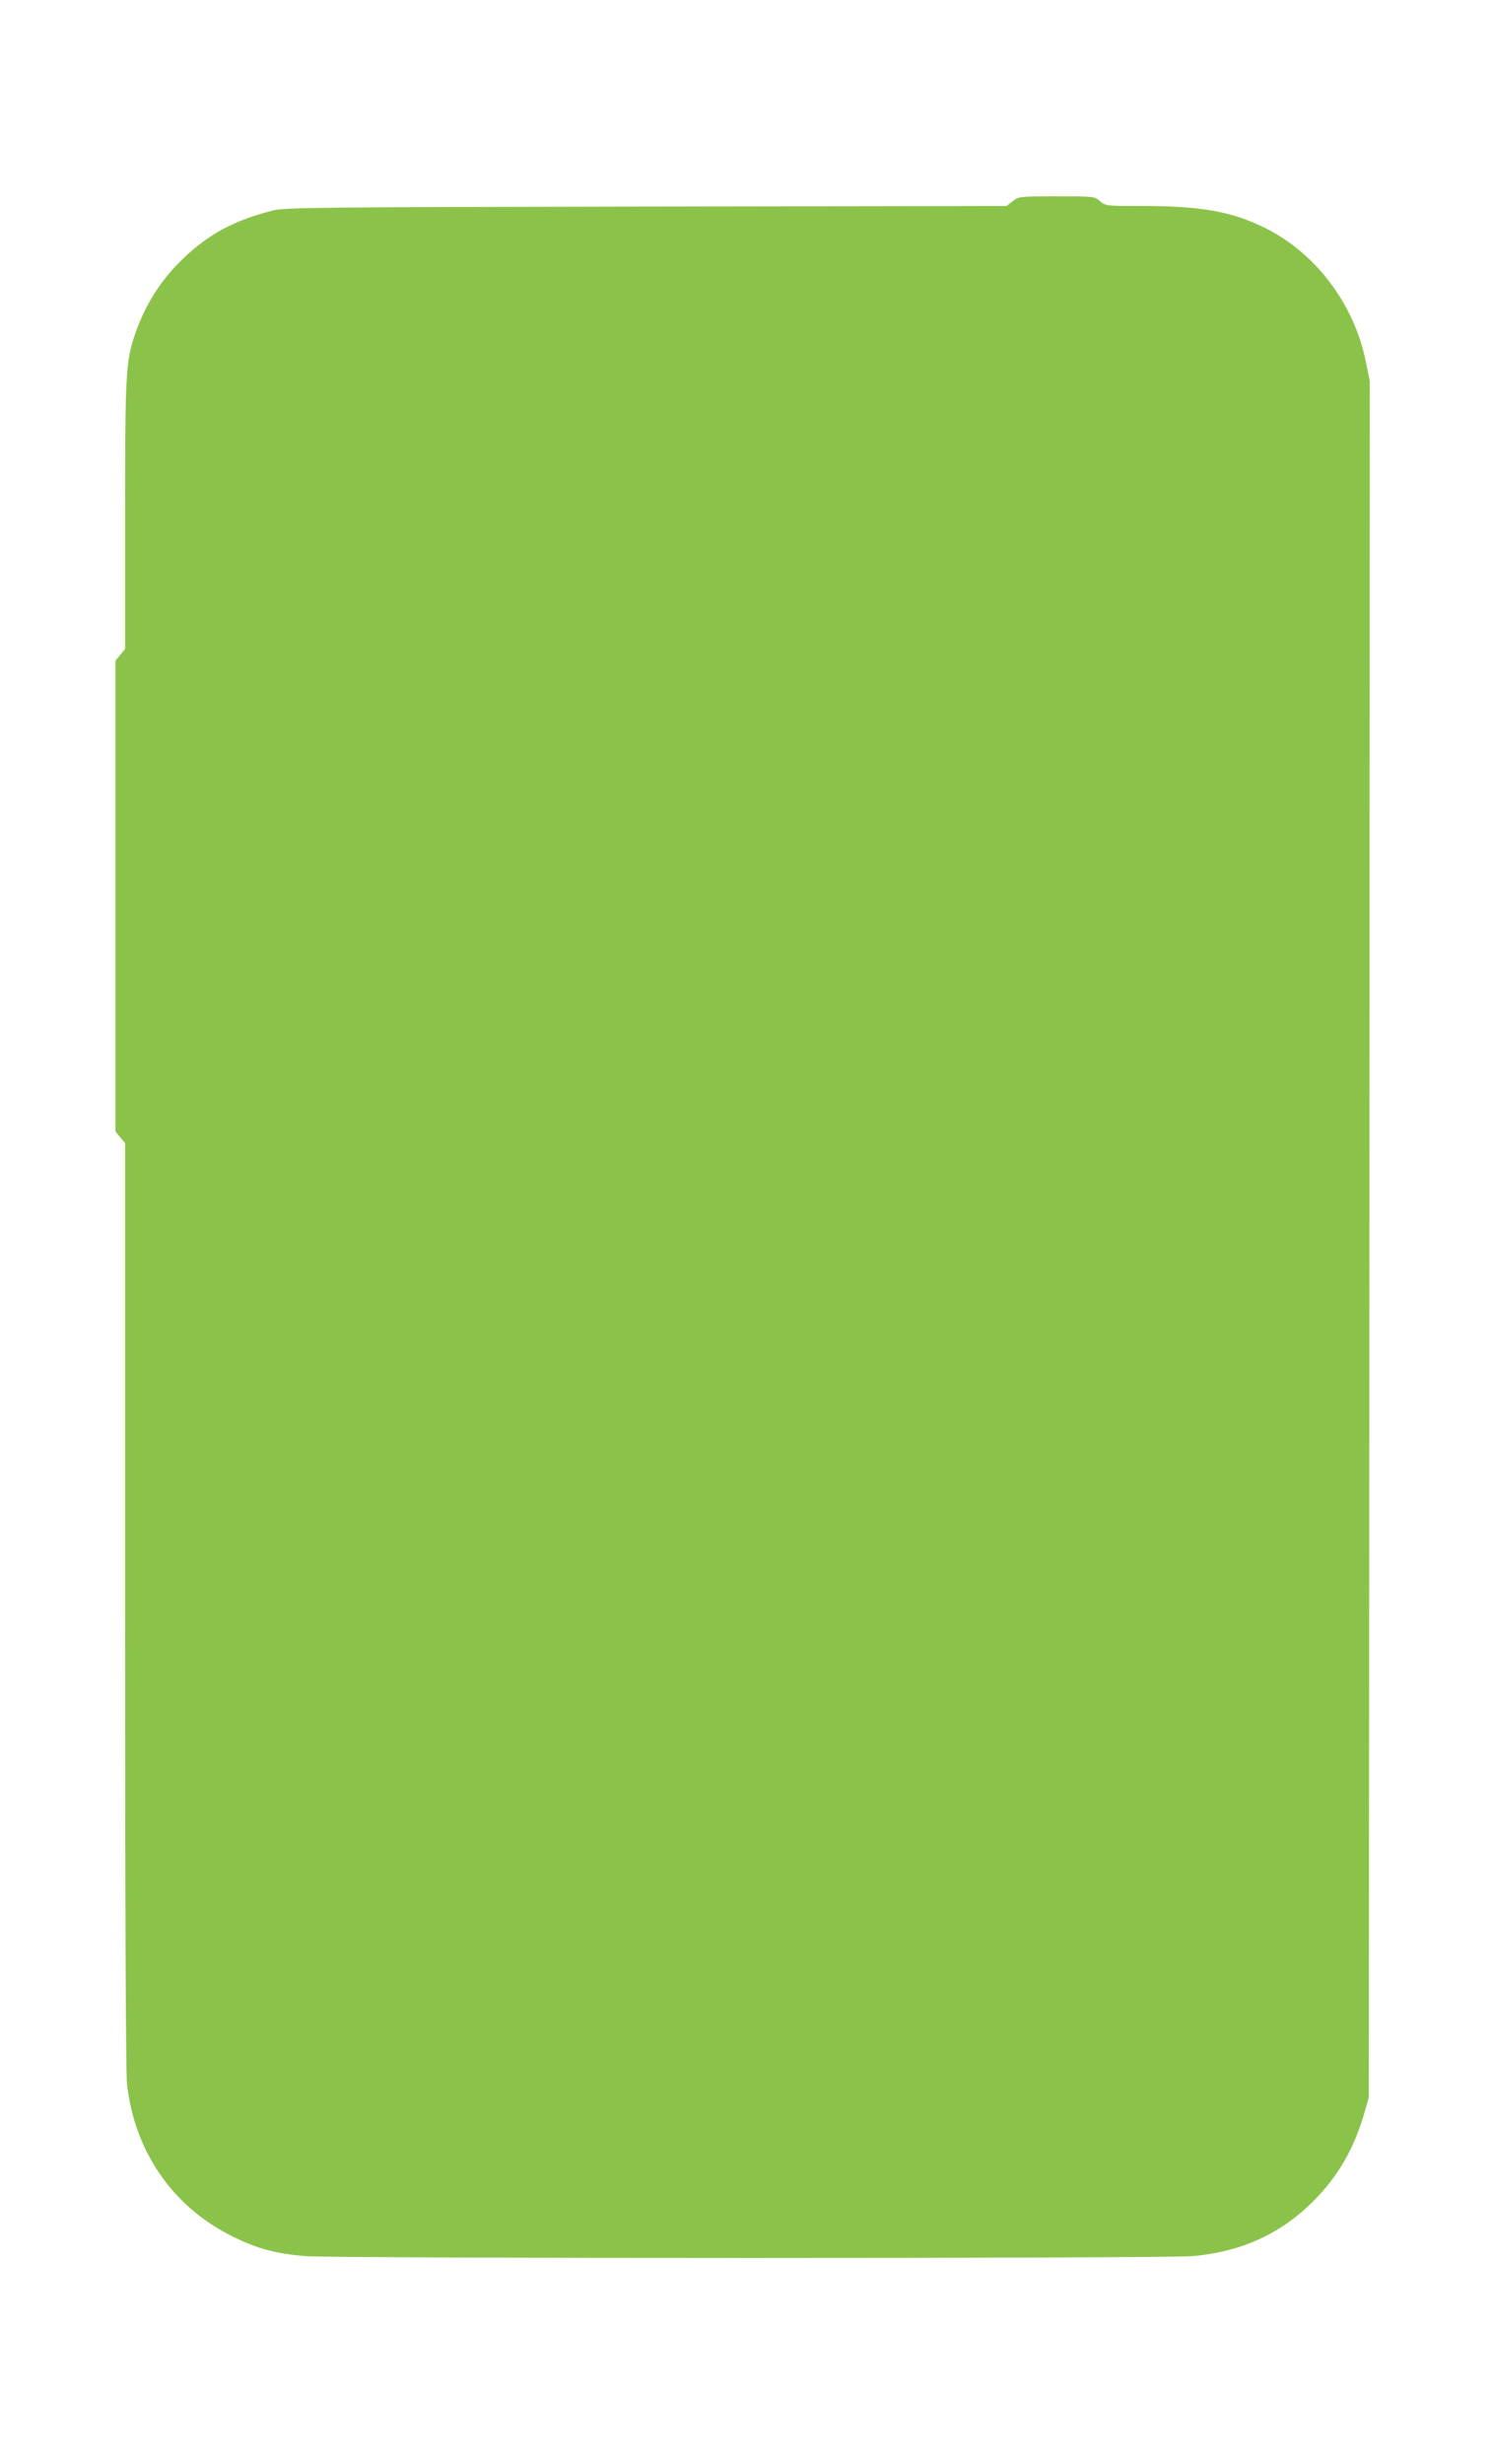 <?xml version="1.0" standalone="no"?>
<!DOCTYPE svg PUBLIC "-//W3C//DTD SVG 20010904//EN"
 "http://www.w3.org/TR/2001/REC-SVG-20010904/DTD/svg10.dtd">
<svg version="1.0" xmlns="http://www.w3.org/2000/svg"
 width="775pt" height="1280pt" viewBox="0 0 775 1280"
 preserveAspectRatio="xMidYMid meet">
<g transform="translate(0,1280) scale(0.1,-0.1)"
fill="#8bc34a" stroke="none">
<path d="M5264 11755 l-32 -25 -1873 -3 c-1700 -3 -1880 -5 -1939 -20 -201
-51 -333 -121 -469 -251 -116 -112 -197 -239 -250 -395 -47 -137 -51 -208 -51
-945 l0 -688 -25 -30 -25 -30 0 -1223 0 -1223 25 -30 25 -30 0 -2398 c0 -1558
4 -2431 10 -2489 40 -356 240 -642 555 -796 127 -62 220 -86 370 -99 164 -13
4460 -13 4615 0 254 23 459 116 630 289 127 128 210 273 263 459 l22 77 3
4458 2 4458 -21 102 c-63 310 -275 581 -553 707 -164 75 -320 100 -618 100
-178 0 -181 0 -210 25 -29 25 -31 25 -226 25 -194 0 -197 -1 -228 -25z"/>
</g>
</svg>
